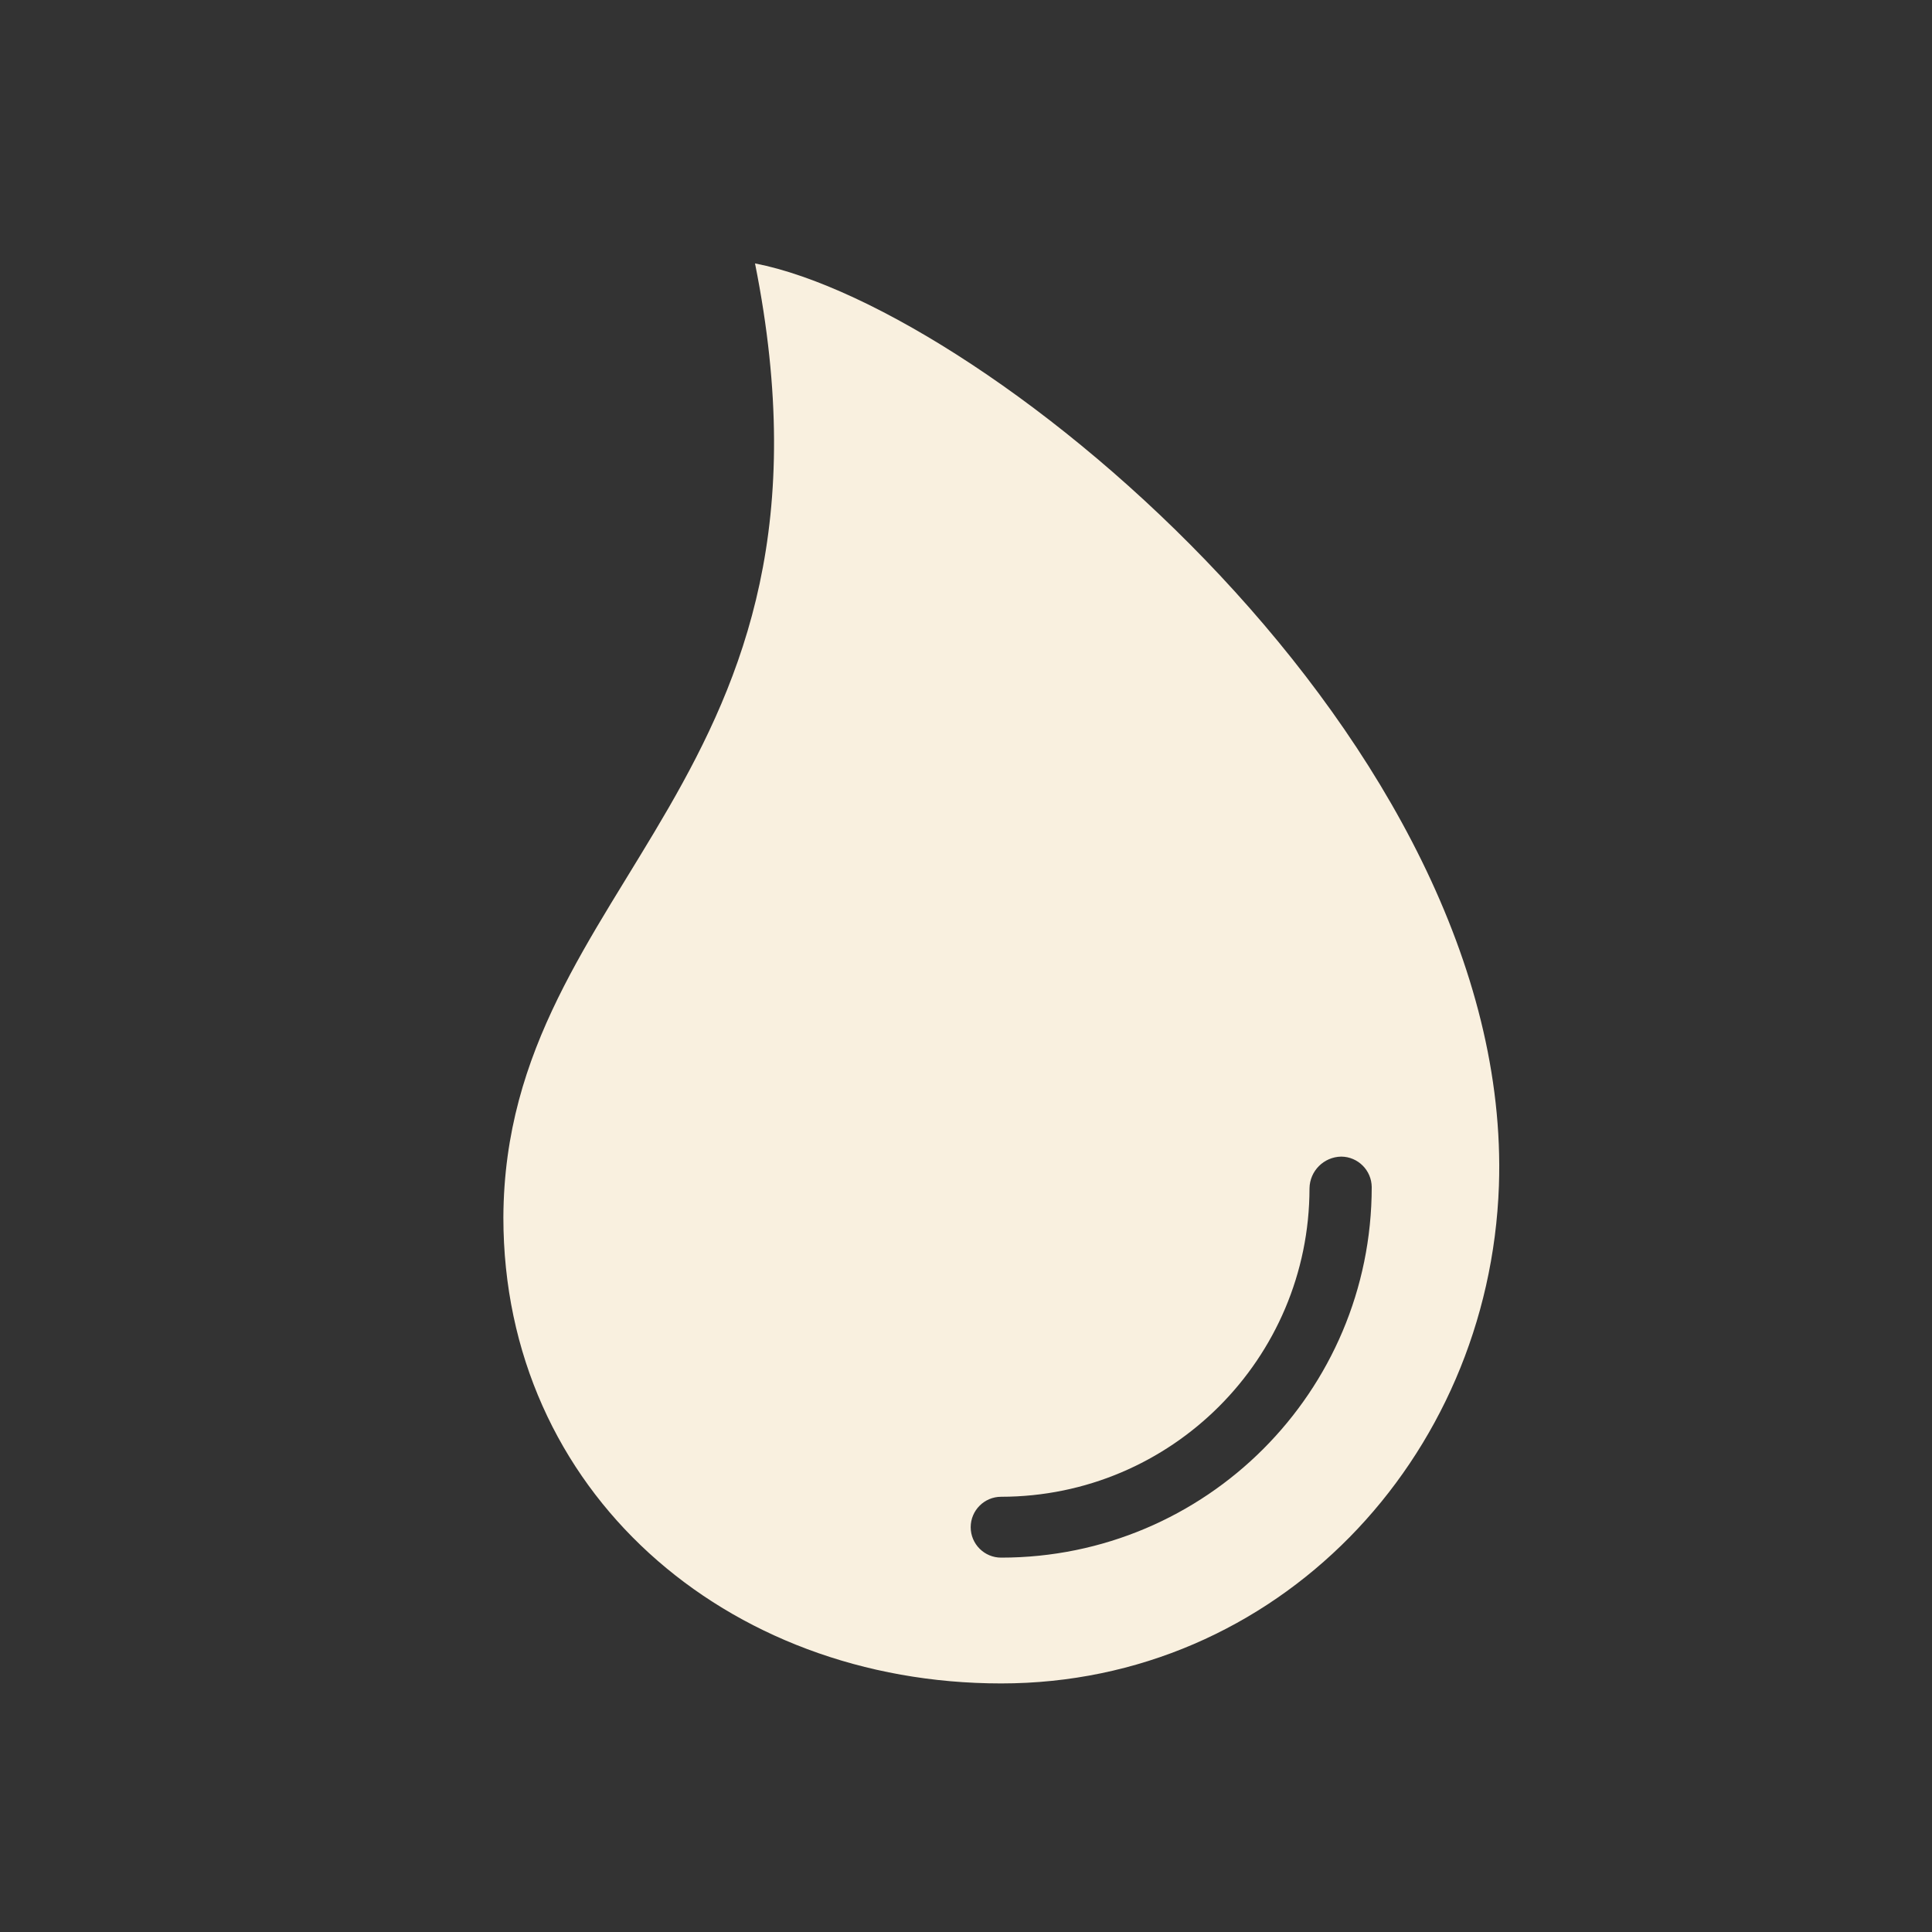 <?xml version="1.0" encoding="UTF-8"?>
<svg width="44px" height="44px" viewBox="0 0 44 44" version="1.1" xmlns="http://www.w3.org/2000/svg" xmlns:xlink="http://www.w3.org/1999/xlink">
    <rect x="0" y="0" width="44" height="44" fill="#333333" stroke="none"/>
    <title>hydration</title>
    <defs>
        <rect id="path-1" x="0" y="0" width="43" height="43"></rect>
    </defs>
    <g id="Page-1" stroke="none" stroke-width="1" fill="none" fill-rule="evenodd">
        <g id="ECOM251_RETROSprint1_Q421_CATEGORYPAGE_FLOVitamins-Mobile" transform="translate(-23, -1220)">
            <g id="CLAIMS" transform="translate(-124, 792)">
                <g id="COPY" transform="translate(142.316, 172.569)">
                    <g id="hydration" transform="translate(5, 256)">
                        <mask id="mask-2" fill="white">
                            <use xlink:href="#path-1"></use>
                        </mask>
                        <g id="Mask"></g>
                        <g mask="url(#mask-2)">
                            <g transform="translate(0, -0.9)">
                                <rect id="Rectangle" fill="none" x="0" y="0" width="45" height="45"></rect>
                                <path d="M16.879,6.33 C22.201,7.369 34.167,17.257 33.821,27.334 C33.6,33.569 28.751,38.67 22.484,38.67 C16.218,38.67 11.148,34.293 11.148,28.058 C11.179,20.343 19.241,18.139 16.879,6.33 Z M29.507,27.397 C29.503,31.274 26.361,34.416 22.484,34.419 C22.102,34.419 21.791,34.729 21.791,35.112 C21.791,35.495 22.102,35.805 22.484,35.805 C27.145,35.805 30.924,32.026 30.924,27.365 C30.92,26.984 30.612,26.676 30.231,26.672 C29.833,26.678 29.512,26.999 29.507,27.397 L29.507,27.397 Z" id="Shape" fill="#F9F0DF" fill-rule="nonzero"></path>
                            </g>
                        </g>
                    </g>
                </g>
            </g>
        </g>
    </g>
</svg>